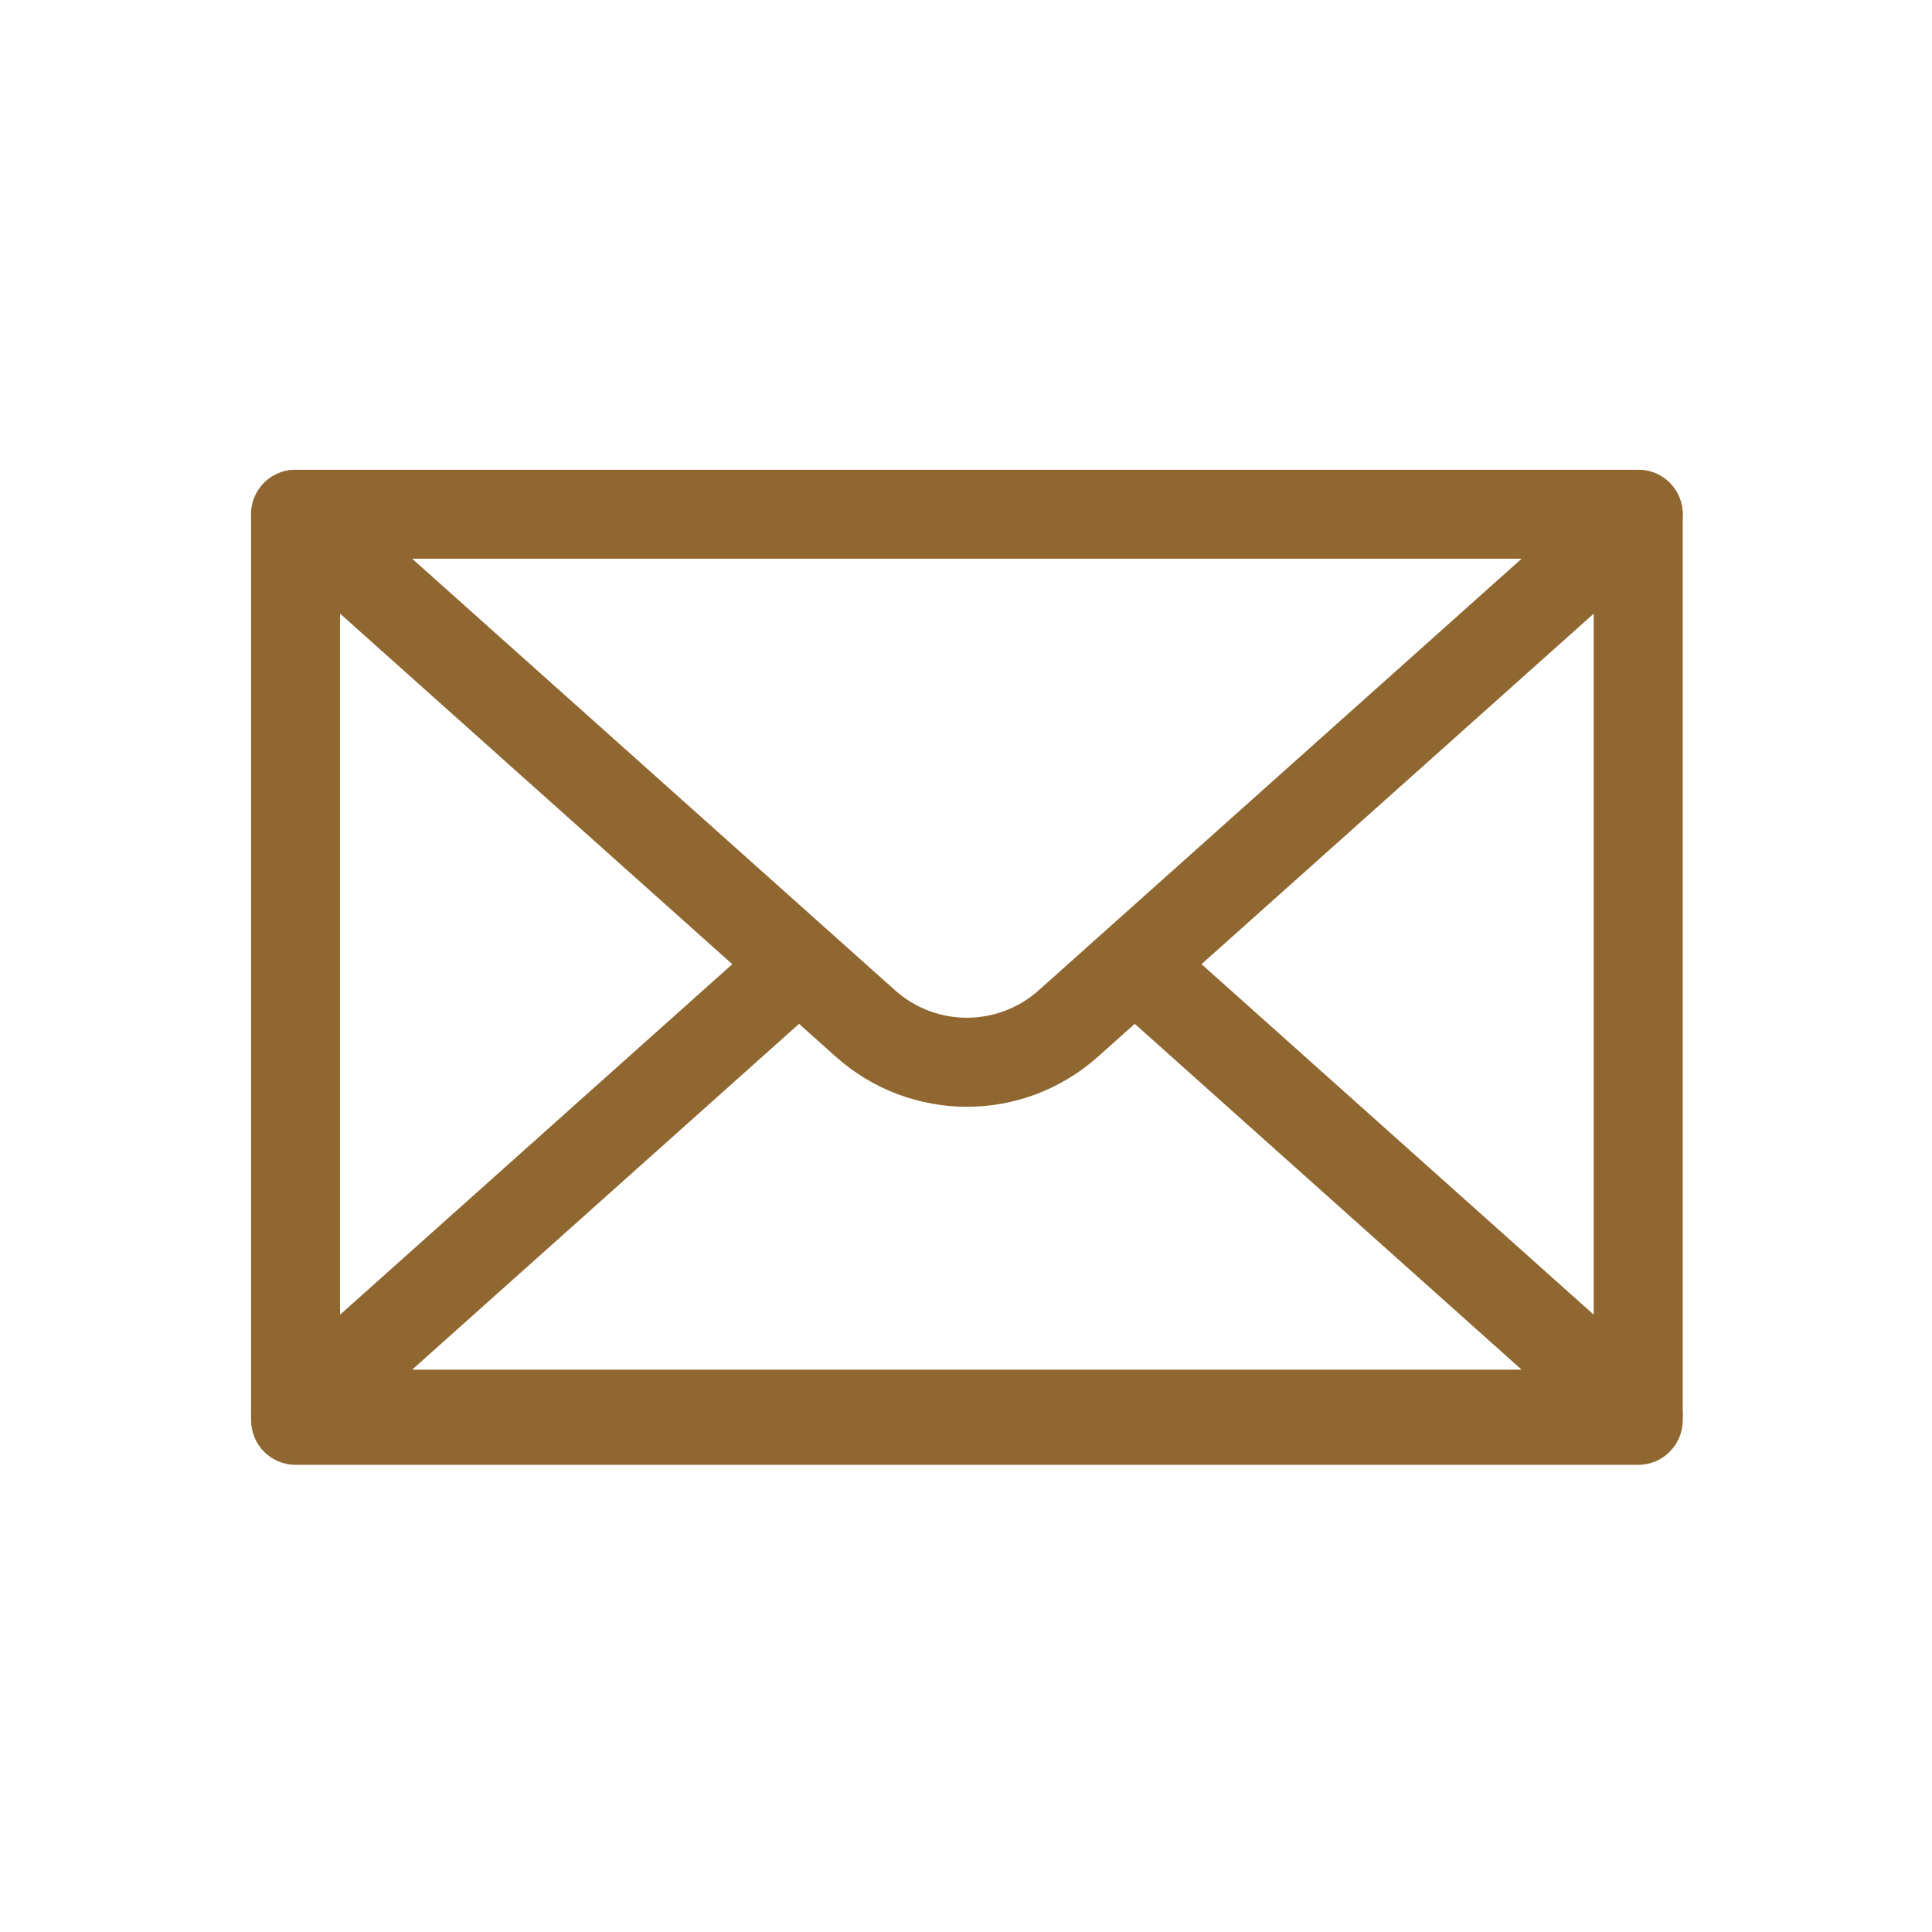 <?xml version="1.0" encoding="UTF-8" standalone="no"?><!-- Generator: Gravit.io --><svg xmlns="http://www.w3.org/2000/svg" xmlns:xlink="http://www.w3.org/1999/xlink" style="isolation:isolate" viewBox="0 0 31 31" width="31pt" height="31pt"><defs><clipPath id="_clipPath_jx0mSM3gB7t7tJsFyHE8hRxGUxdHyw5M"><rect width="31" height="31"/></clipPath></defs><g clip-path="url(#_clipPath_jx0mSM3gB7t7tJsFyHE8hRxGUxdHyw5M)"><path d=" M 5.456 22.076 L 25.572 22.076 L 25.572 8.965 L 5.456 8.965 L 5.456 22.076 Z  M 26.286 23.504 L 4.743 23.504 C 4.348 23.504 4.029 23.184 4.029 22.79 L 4.029 8.252 C 4.029 7.857 4.348 7.538 4.743 7.538 L 26.286 7.538 C 26.68 7.538 27 7.857 27 8.252 L 27 22.79 C 27 23.184 26.68 23.504 26.286 23.504 Z " fill="rgb(144,103,48)"/><path d=" M 6.614 8.965 L 14.361 15.889 C 15.019 16.477 16.01 16.477 16.668 15.889 L 16.668 15.889 L 24.415 8.965 L 6.614 8.965 Z  M 15.515 17.759 C 14.762 17.759 14.009 17.49 13.409 16.954 L 4.267 8.783 C 4.046 8.587 3.97 8.273 4.076 7.997 C 4.182 7.72 4.447 7.538 4.743 7.538 L 26.286 7.538 C 26.582 7.538 26.847 7.72 26.953 7.997 C 27.059 8.273 26.982 8.587 26.762 8.783 L 17.619 16.954 C 17.019 17.49 16.267 17.759 15.515 17.759 Z " fill="rgb(144,103,48)"/><path d=" M 26.286 23.405 L 4.743 23.405 C 4.447 23.405 4.181 23.222 4.076 22.945 C 3.97 22.669 4.046 22.356 4.267 22.158 L 12.29 14.988 C 12.584 14.724 13.036 14.751 13.298 15.044 C 13.561 15.338 13.536 15.79 13.242 16.052 L 6.613 21.977 L 24.415 21.977 L 17.787 16.052 C 17.493 15.79 17.467 15.338 17.73 15.044 C 17.993 14.75 18.444 14.724 18.739 14.988 L 26.762 22.158 C 26.982 22.356 27.059 22.669 26.953 22.945 C 26.847 23.222 26.582 23.405 26.286 23.405 Z " fill="rgb(144,103,48)"/></g></svg>